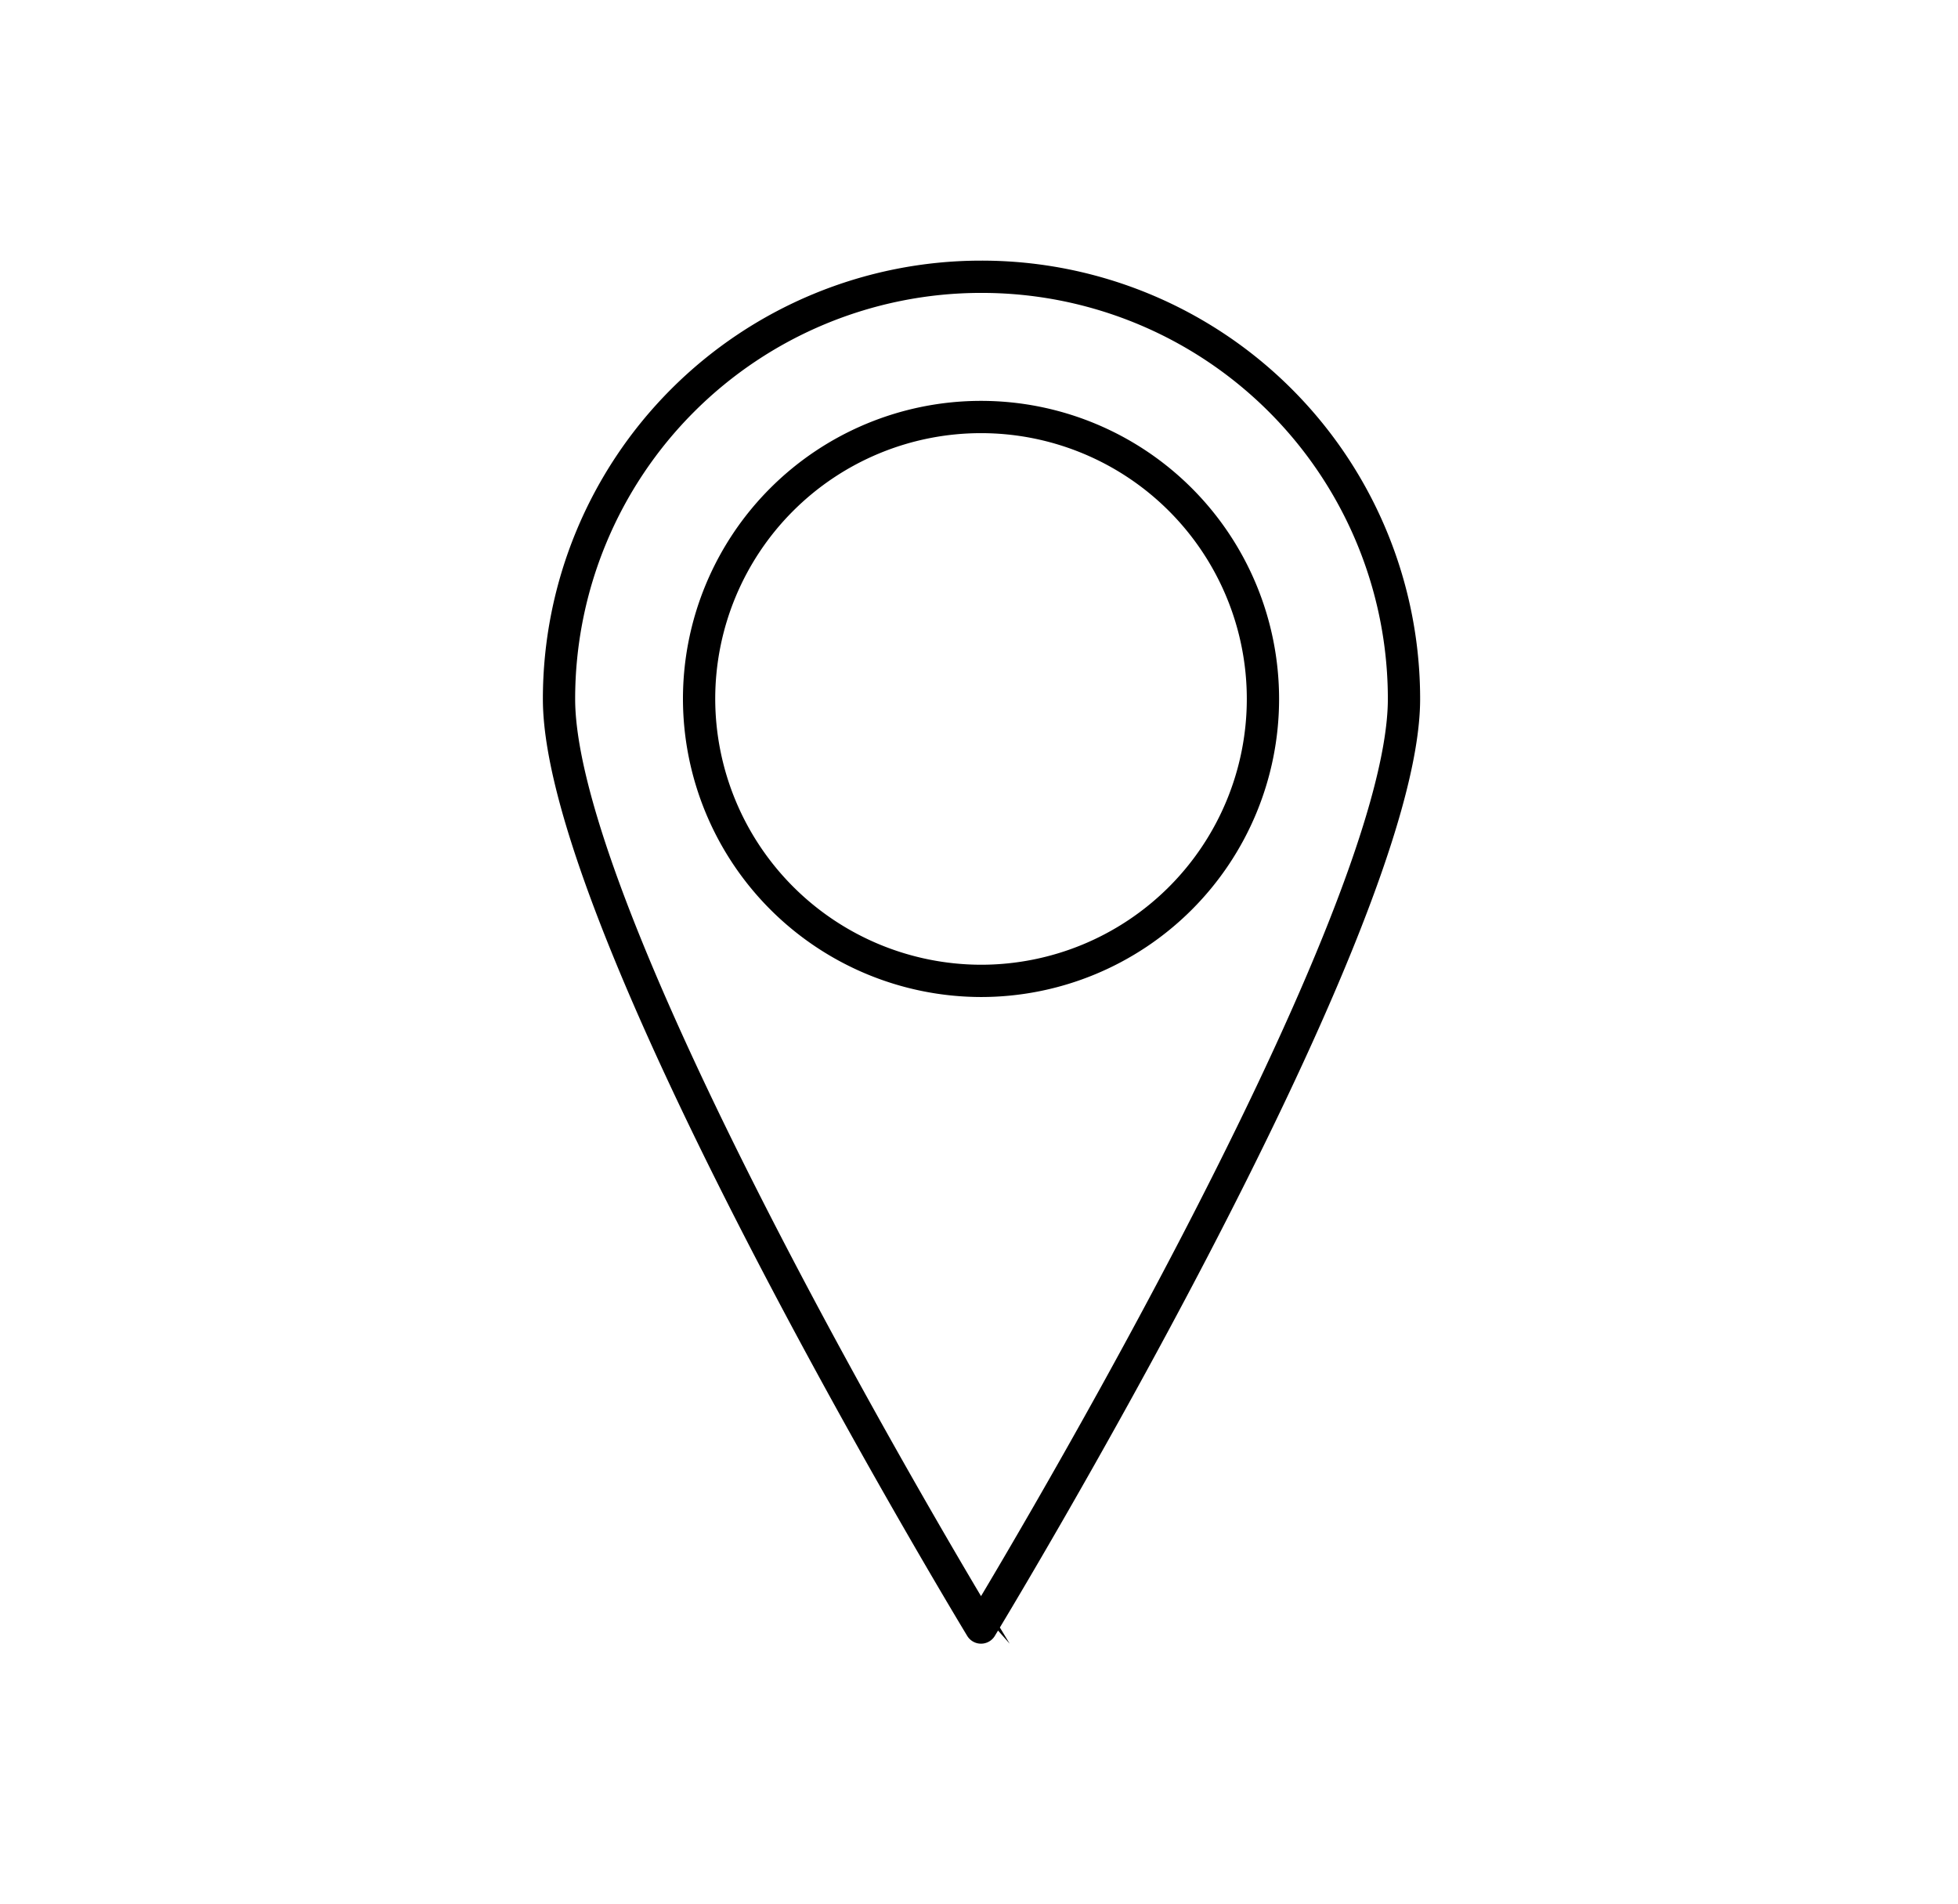 <svg id="_ÎÓÈ_6" data-name="—ÎÓÈ_6" xmlns="http://www.w3.org/2000/svg" viewBox="0 0 121.33 118"><defs><style>.cls-1{fill:none;stroke:#000;stroke-miterlimit:10;stroke-width:2px;}</style></defs><path class="cls-1" d="M60.79,60.78A17.47,17.47,0,1,0,43.32,43.31,17.5,17.5,0,0,0,60.79,60.78Zm0-43.63A26.16,26.16,0,0,0,34.64,43.31c0,14.44,26.15,57.54,26.15,57.54S87,57.75,87,43.31A26.16,26.16,0,0,0,60.79,17.15Z"/></svg>